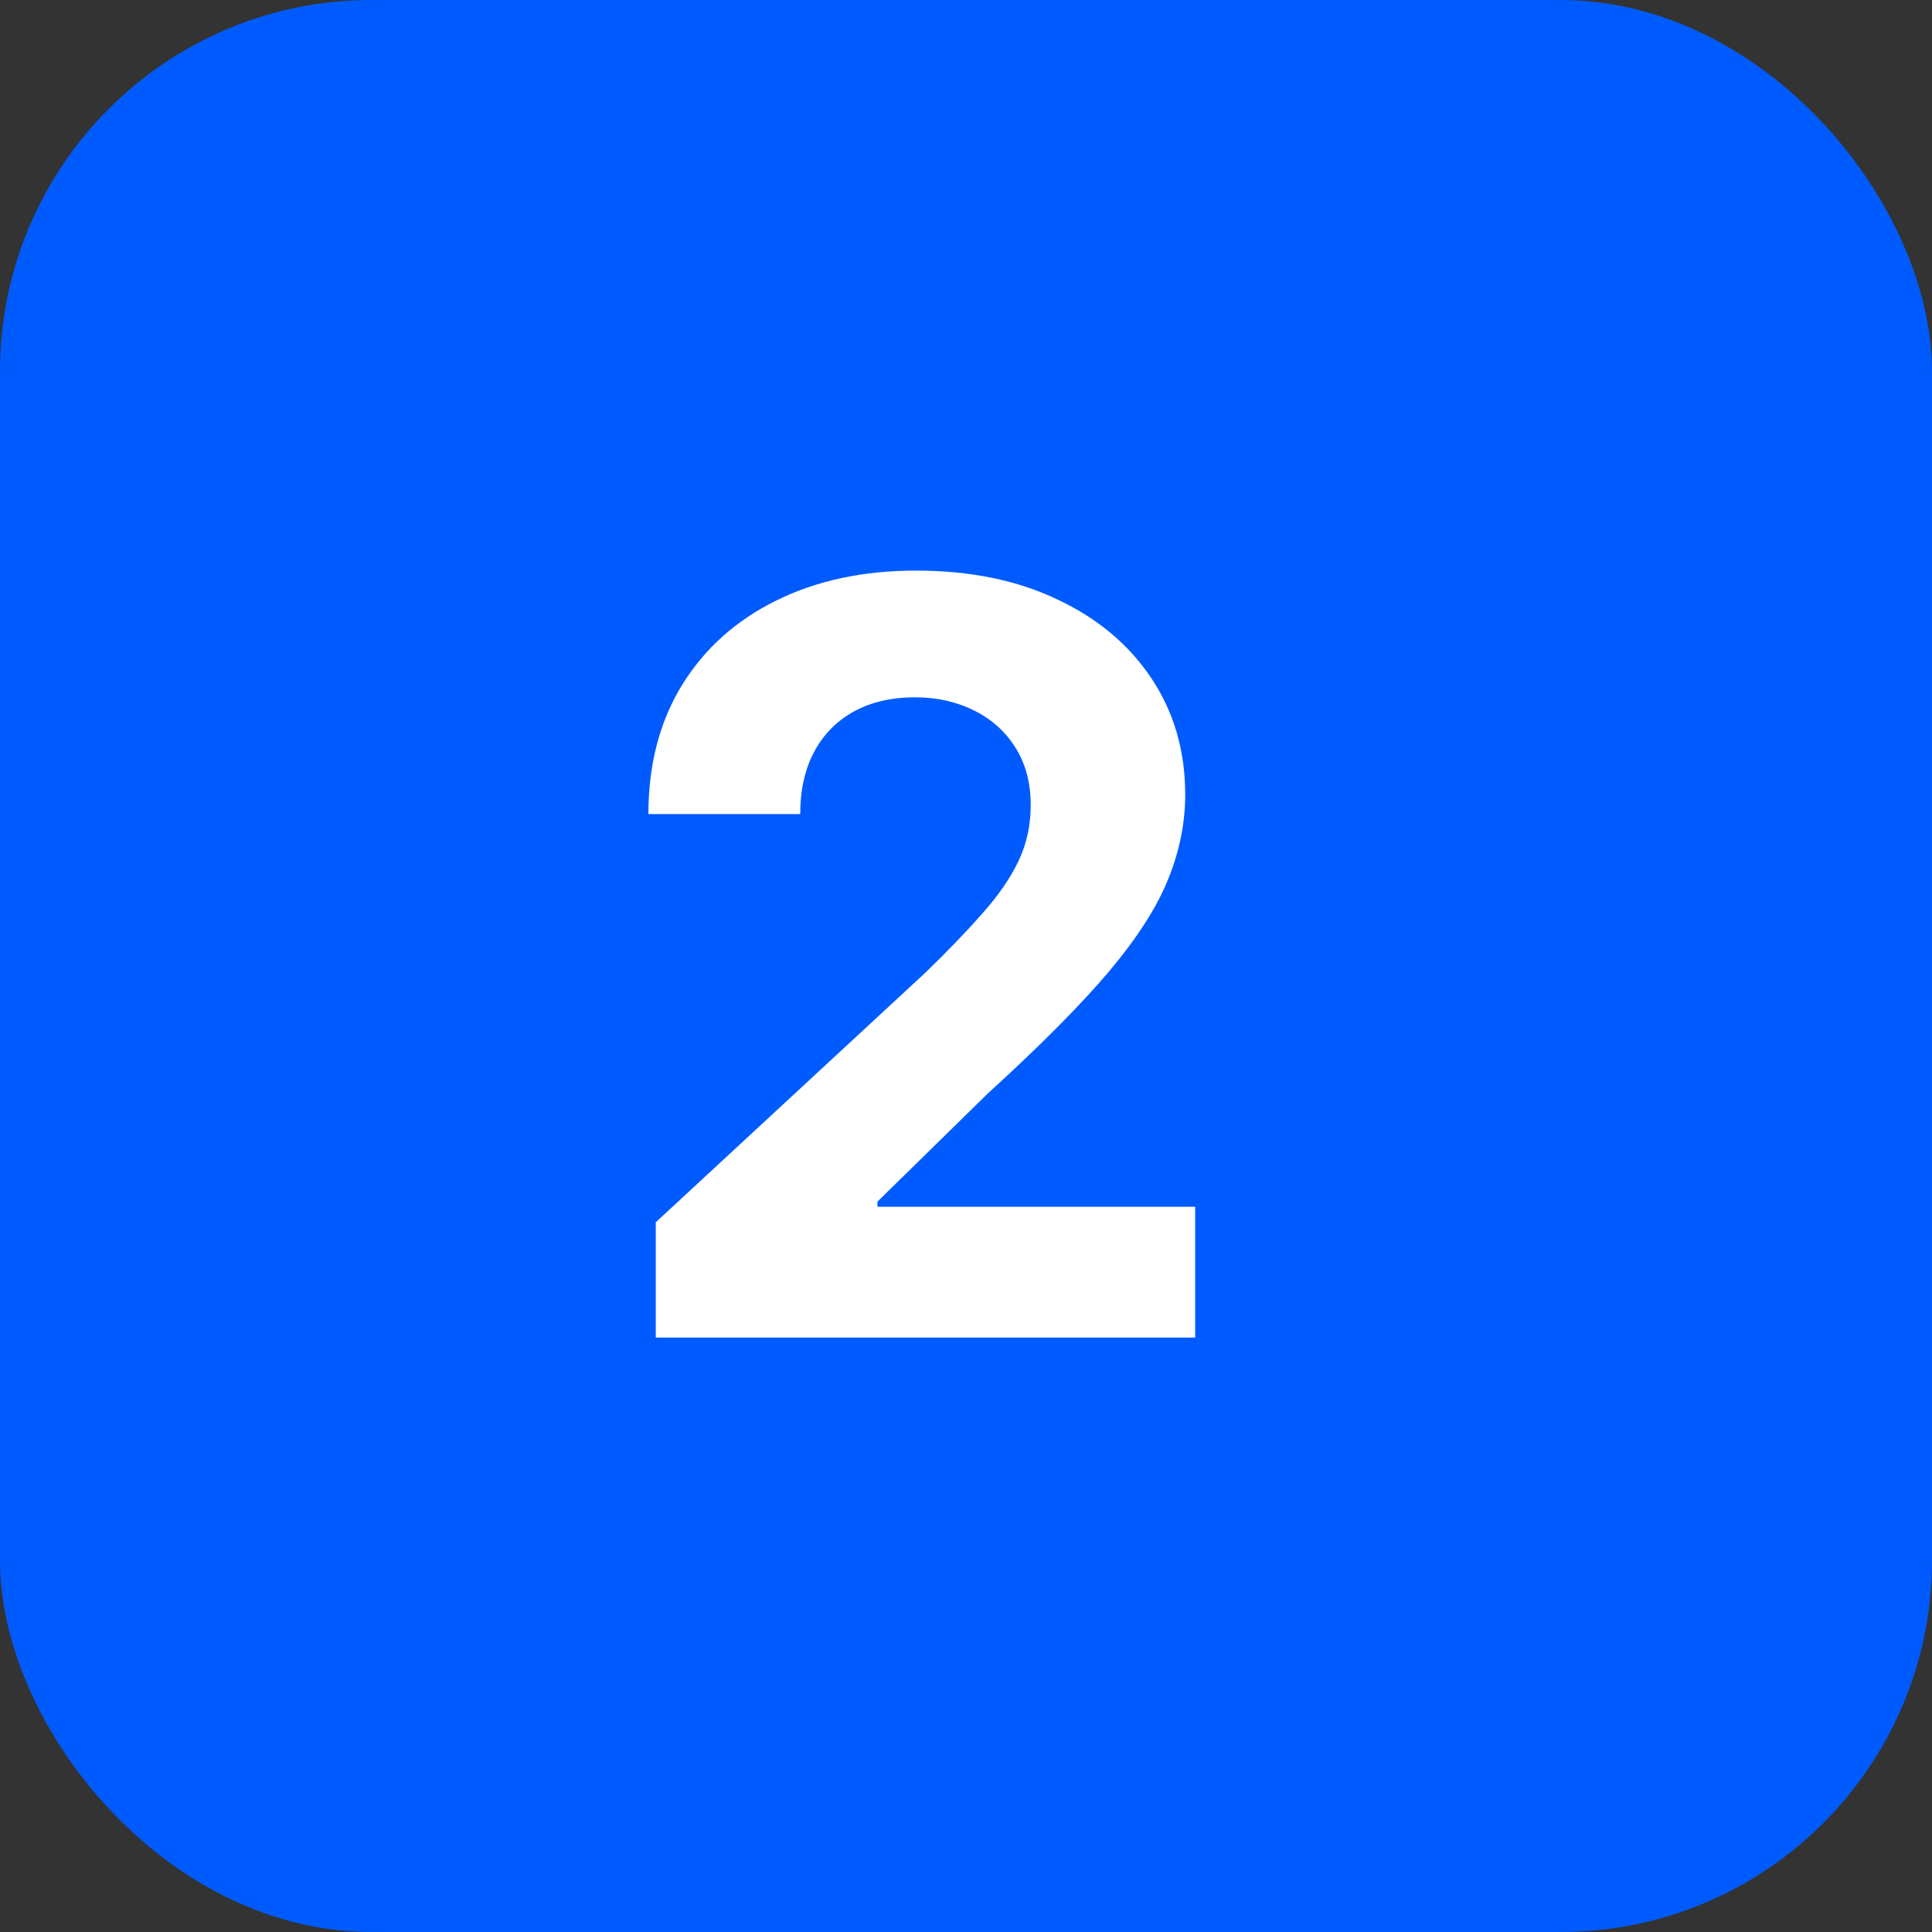<?xml version="1.0" encoding="UTF-8"?> <svg xmlns="http://www.w3.org/2000/svg" width="26" height="26" viewBox="0 0 26 26" fill="none"><rect x="0" y="0" width="26" height="26" fill="#333333" stroke="none"/><rect width="26" height="26" rx="5" fill="#005BFF"></rect><path d="M8.825 18V16.449L12.45 13.093C12.758 12.795 13.016 12.526 13.225 12.288C13.437 12.049 13.598 11.815 13.707 11.587C13.817 11.355 13.871 11.104 13.871 10.836C13.871 10.538 13.803 10.281 13.668 10.065C13.532 9.847 13.346 9.679 13.111 9.563C12.876 9.444 12.609 9.384 12.31 9.384C11.999 9.384 11.727 9.447 11.495 9.573C11.263 9.699 11.084 9.88 10.958 10.115C10.832 10.35 10.769 10.63 10.769 10.955H8.726C8.726 10.289 8.877 9.711 9.178 9.22C9.48 8.73 9.902 8.35 10.446 8.082C10.99 7.813 11.616 7.679 12.325 7.679C13.055 7.679 13.689 7.808 14.229 8.067C14.773 8.322 15.195 8.677 15.497 9.131C15.799 9.585 15.95 10.105 15.95 10.692C15.95 11.076 15.873 11.456 15.721 11.83C15.572 12.205 15.305 12.621 14.921 13.078C14.536 13.532 13.994 14.077 13.295 14.714L11.808 16.171V16.24H16.084V18H8.825Z" fill="white"></path></svg> 